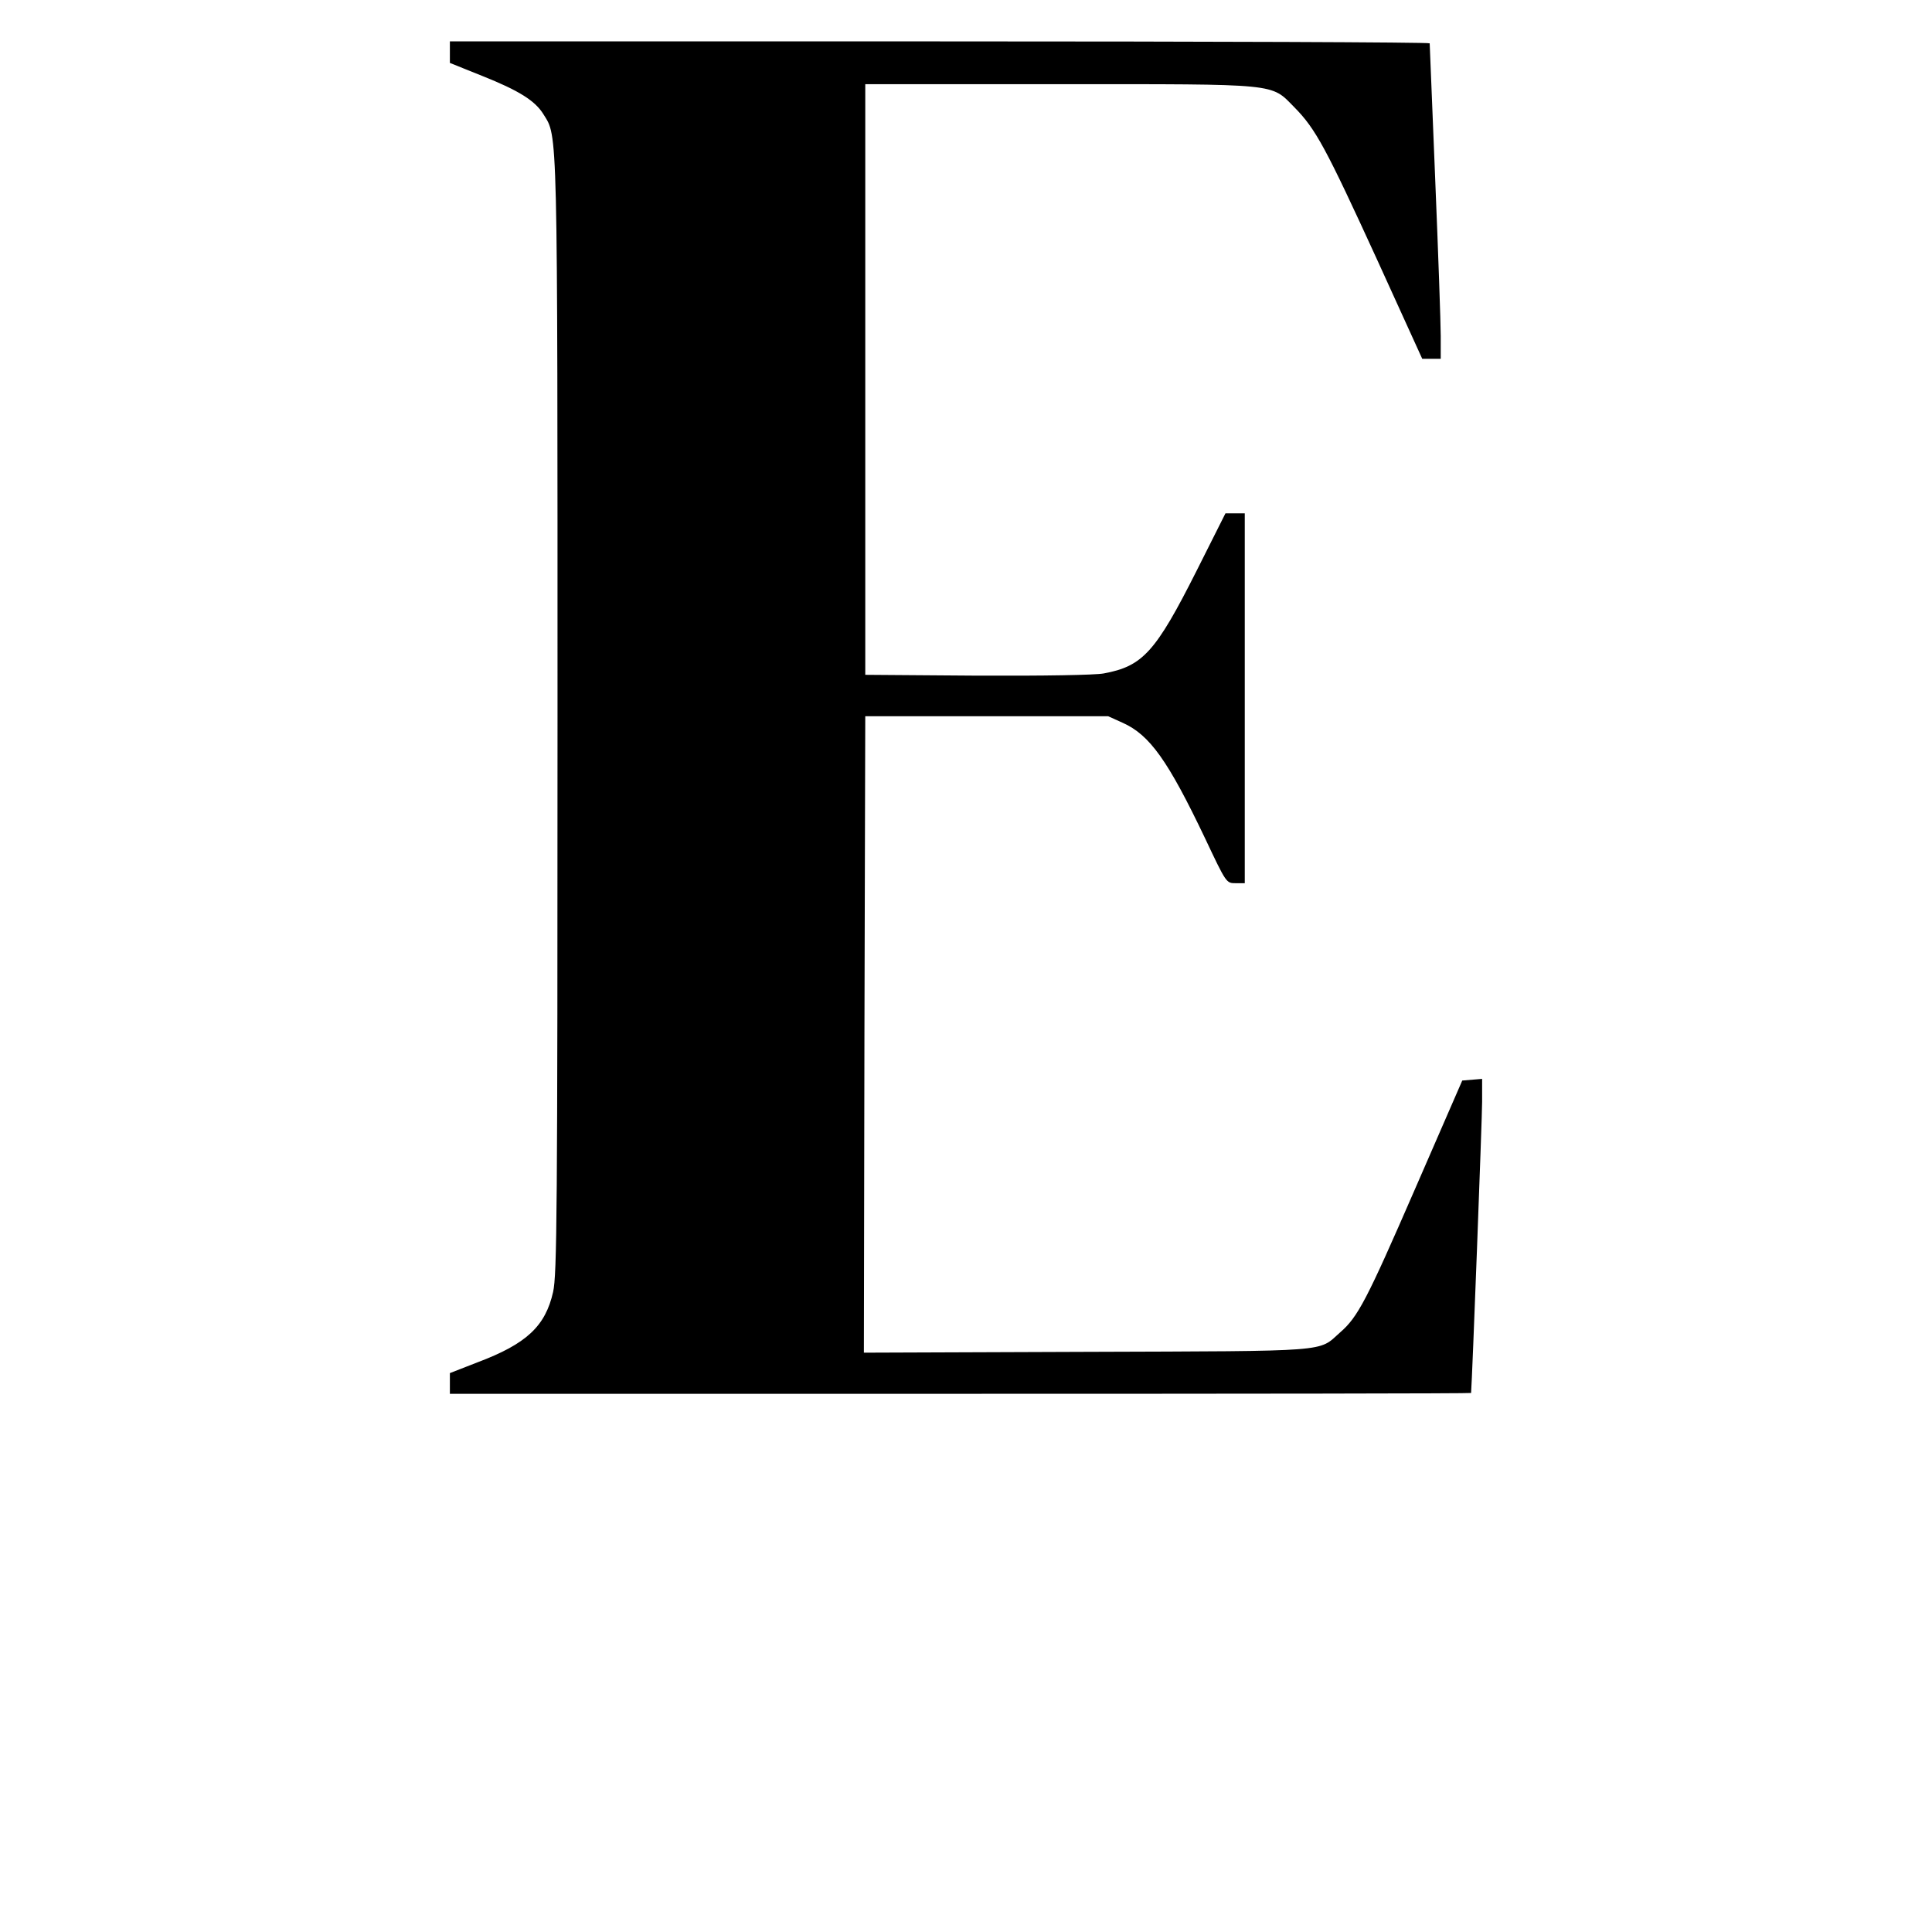 <?xml version="1.0" standalone="no"?>
<!DOCTYPE svg PUBLIC "-//W3C//DTD SVG 20010904//EN"
 "http://www.w3.org/TR/2001/REC-SVG-20010904/DTD/svg10.dtd">
<svg version="1.0" xmlns="http://www.w3.org/2000/svg"
 width="700pt" height="700pt" viewBox="0 0 700 700"
 preserveAspectRatio="xMidYMid meet">
<g transform="translate(0,700) scale(0.1,-0.1)"
fill="#000000" stroke="none">
<path d="M1630 6811 l0 -39 117 -47 c133 -53 192 -90 222 -139 52 -84 51 -18
51 -2184 0 -1804 -2 -2020 -16 -2083 -28 -124 -96 -188 -274 -255 l-100 -39 0
-37 0 -38 1850 0 c1018 0 1850 1 1850 3 4 47 40 998 40 1055 l0 83 -36 -3 -36
-3 -172 -395 c-174 -400 -206 -462 -271 -518 -80 -71 -22 -67 -918 -70 l-807
-3 2 1153 3 1153 440 0 440 0 53 -24 c98 -44 164 -137 298 -418 77 -163 77
-163 111 -163 l33 0 0 670 0 670 -35 0 -35 0 -104 -207 c-149 -296 -196 -347
-337 -373 -33 -6 -217 -9 -459 -8 l-405 3 0 1070 0 1070 700 0 c807 0 768 4
855 -84 77 -78 114 -147 300 -553 l163 -358 34 0 33 0 0 83 c0 45 -9 300 -20
567 -11 267 -20 488 -20 493 0 4 -799 7 -1775 7 l-1775 0 0 -39z"/>
</g>
</svg>
